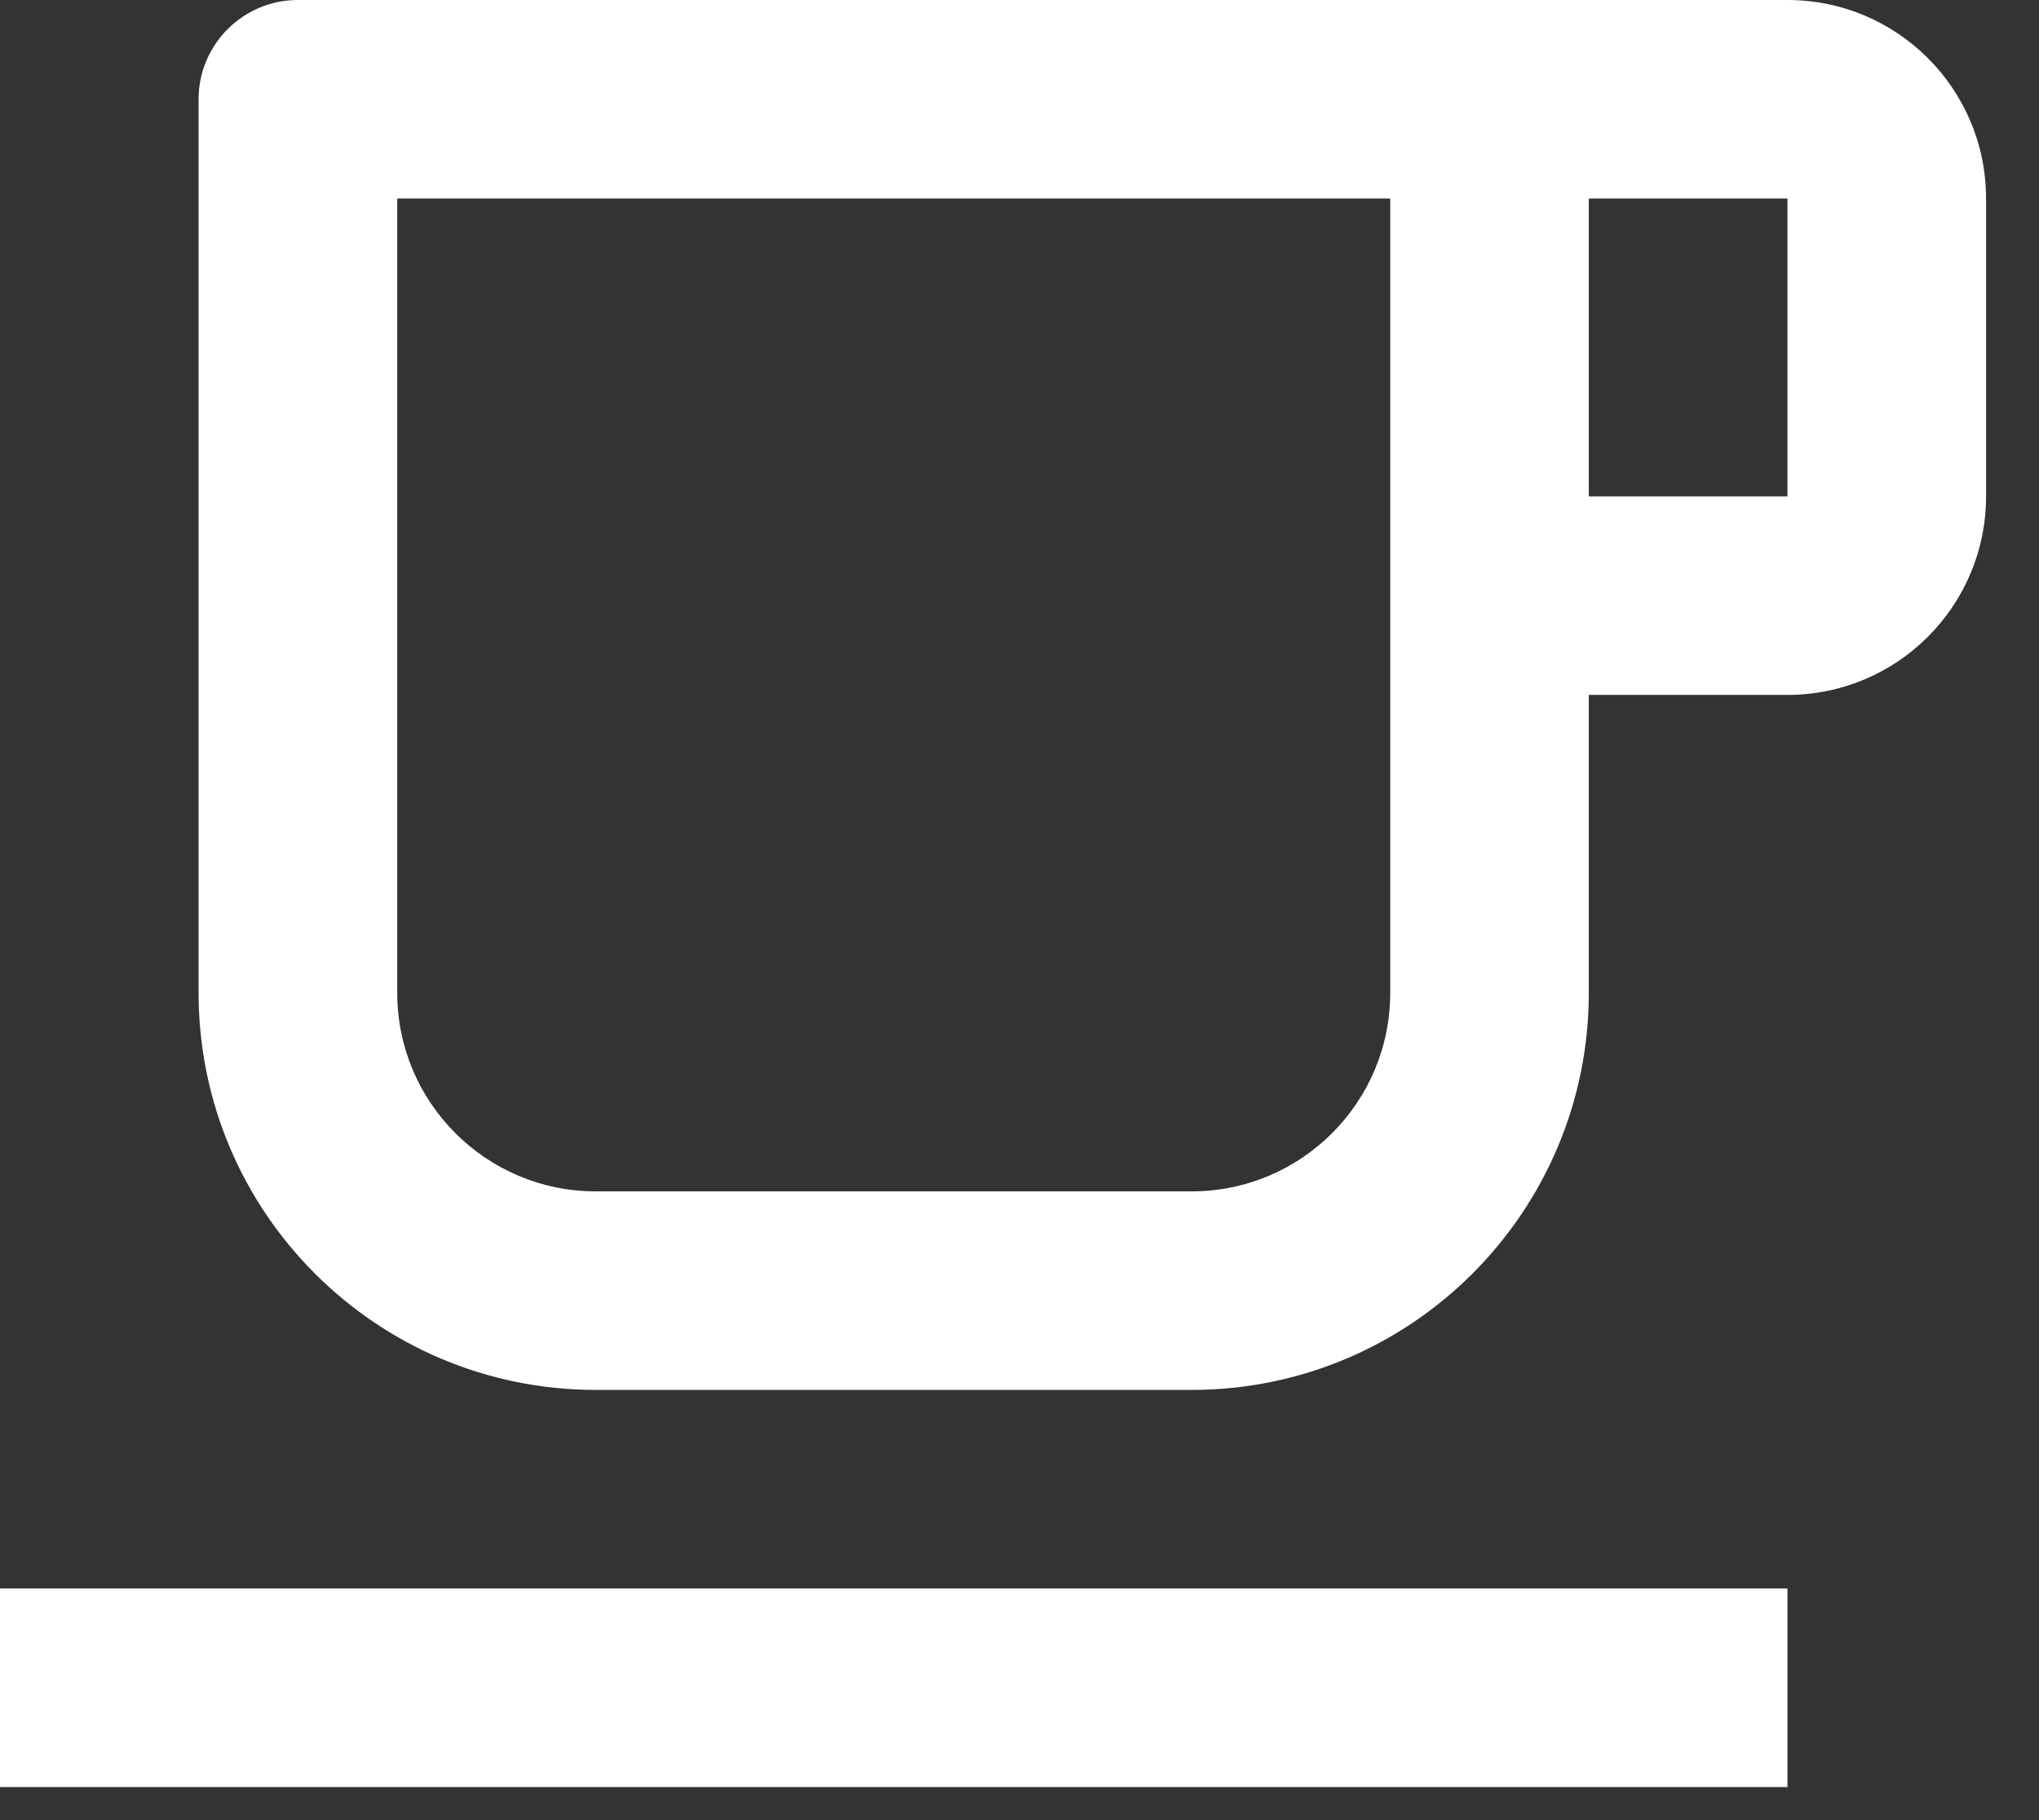 <svg width="28" height="25" viewBox="0 0 28 25" fill="none" xmlns="http://www.w3.org/2000/svg">
<rect x="0" y="0" width="28" height="25" fill="#333333" stroke="none"/>
<path d="M19.091 13.636V2.727H5.455V13.636C5.455 15.143 6.676 16.364 8.182 16.364H16.364C17.87 16.364 19.091 15.143 19.091 13.636ZM4.091 0H24.546C26.052 0 27.273 1.221 27.273 2.727V6.818C27.273 8.324 26.052 9.545 24.546 9.545H21.818V13.636C21.818 16.649 19.376 19.091 16.364 19.091H8.182C5.169 19.091 2.727 16.649 2.727 13.636V1.364C2.727 0.611 3.338 0 4.091 0ZM21.818 2.727V6.818H24.546V2.727H21.818ZM0 21.818H24.546V24.546H0V21.818Z" fill="white"/>
</svg>
